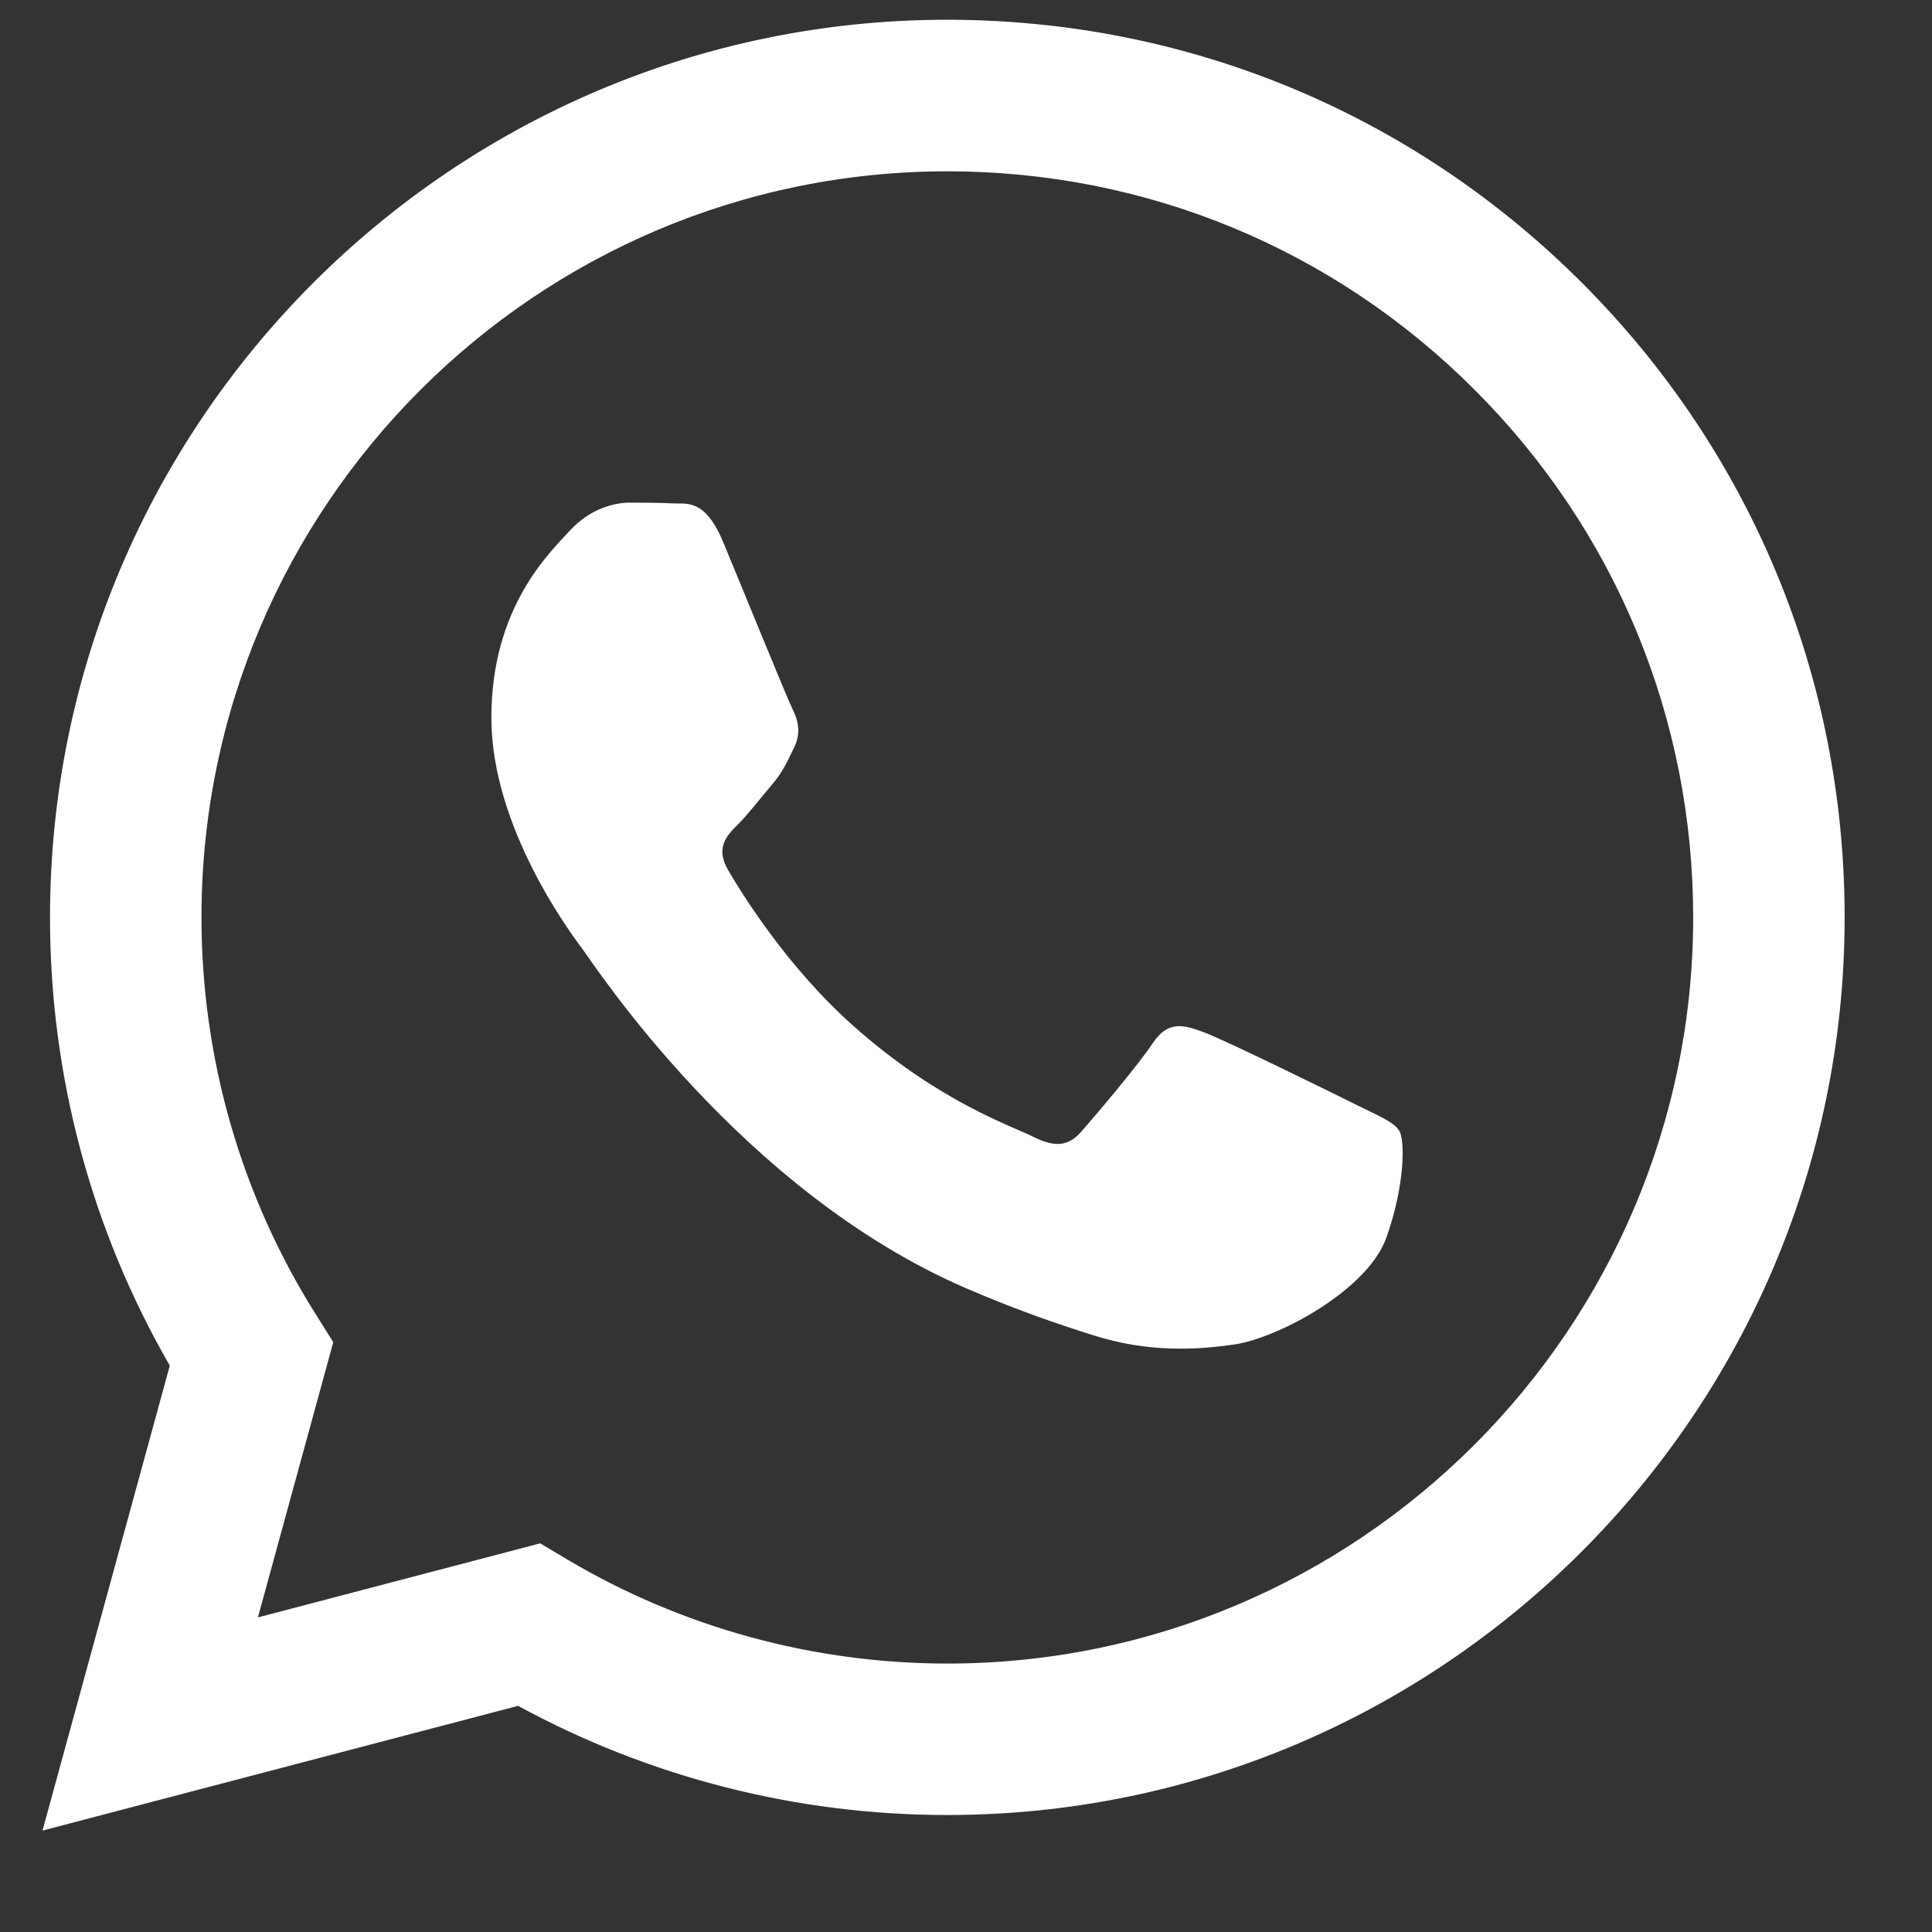 <svg width="18" height="18" viewBox="0 0 18 18" fill="none" xmlns="http://www.w3.org/2000/svg">
<rect x="0" y="0" width="18" height="18" fill="#333333" stroke="none"/>
<path fill-rule="evenodd" clip-rule="evenodd" d="M14.74 2.636C13.161 1.056 11.062 0.185 8.826 0.184C4.218 0.184 0.467 3.934 0.466 8.544C0.465 10.017 0.85 11.456 1.582 12.723L0.396 17.055L4.827 15.893C6.049 16.559 7.423 16.91 8.823 16.91H8.826C8.826 16.91 8.826 16.91 8.826 16.91C13.434 16.91 17.184 13.16 17.186 8.55C17.187 6.317 16.318 4.216 14.74 2.636ZM8.826 15.499H8.823C7.576 15.498 6.353 15.163 5.286 14.53L5.033 14.379L2.403 15.069L3.105 12.505L2.94 12.242C2.244 11.136 1.877 9.857 1.877 8.544C1.879 4.713 4.996 1.596 8.829 1.596C10.685 1.597 12.43 2.32 13.741 3.634C15.053 4.947 15.775 6.693 15.775 8.55C15.773 12.381 12.656 15.499 8.826 15.499Z" fill="white"/>
<path fill-rule="evenodd" clip-rule="evenodd" d="M12.638 10.294C12.429 10.19 11.402 9.684 11.21 9.615C11.019 9.545 10.88 9.51 10.74 9.719C10.601 9.928 10.201 10.399 10.079 10.538C9.957 10.678 9.835 10.695 9.626 10.591C9.417 10.486 8.744 10.265 7.946 9.554C7.325 9 6.906 8.316 6.784 8.107C6.662 7.897 6.771 7.784 6.876 7.68C6.97 7.587 7.085 7.436 7.189 7.314C7.294 7.192 7.329 7.105 7.398 6.966C7.468 6.826 7.433 6.704 7.381 6.6C7.329 6.495 6.911 5.467 6.737 5.049C6.567 4.641 6.395 4.697 6.267 4.69C6.145 4.684 6.006 4.683 5.866 4.683C5.727 4.683 5.501 4.735 5.309 4.944C5.118 5.153 4.578 5.659 4.578 6.687C4.578 7.715 5.327 8.708 5.431 8.848C5.536 8.987 6.904 11.097 9 12.002C9.498 12.217 9.887 12.346 10.191 12.442C10.691 12.601 11.146 12.579 11.506 12.525C11.908 12.465 12.742 12.02 12.916 11.532C13.09 11.044 13.09 10.625 13.038 10.538C12.986 10.451 12.847 10.399 12.638 10.294Z" fill="white"/>
</svg>
